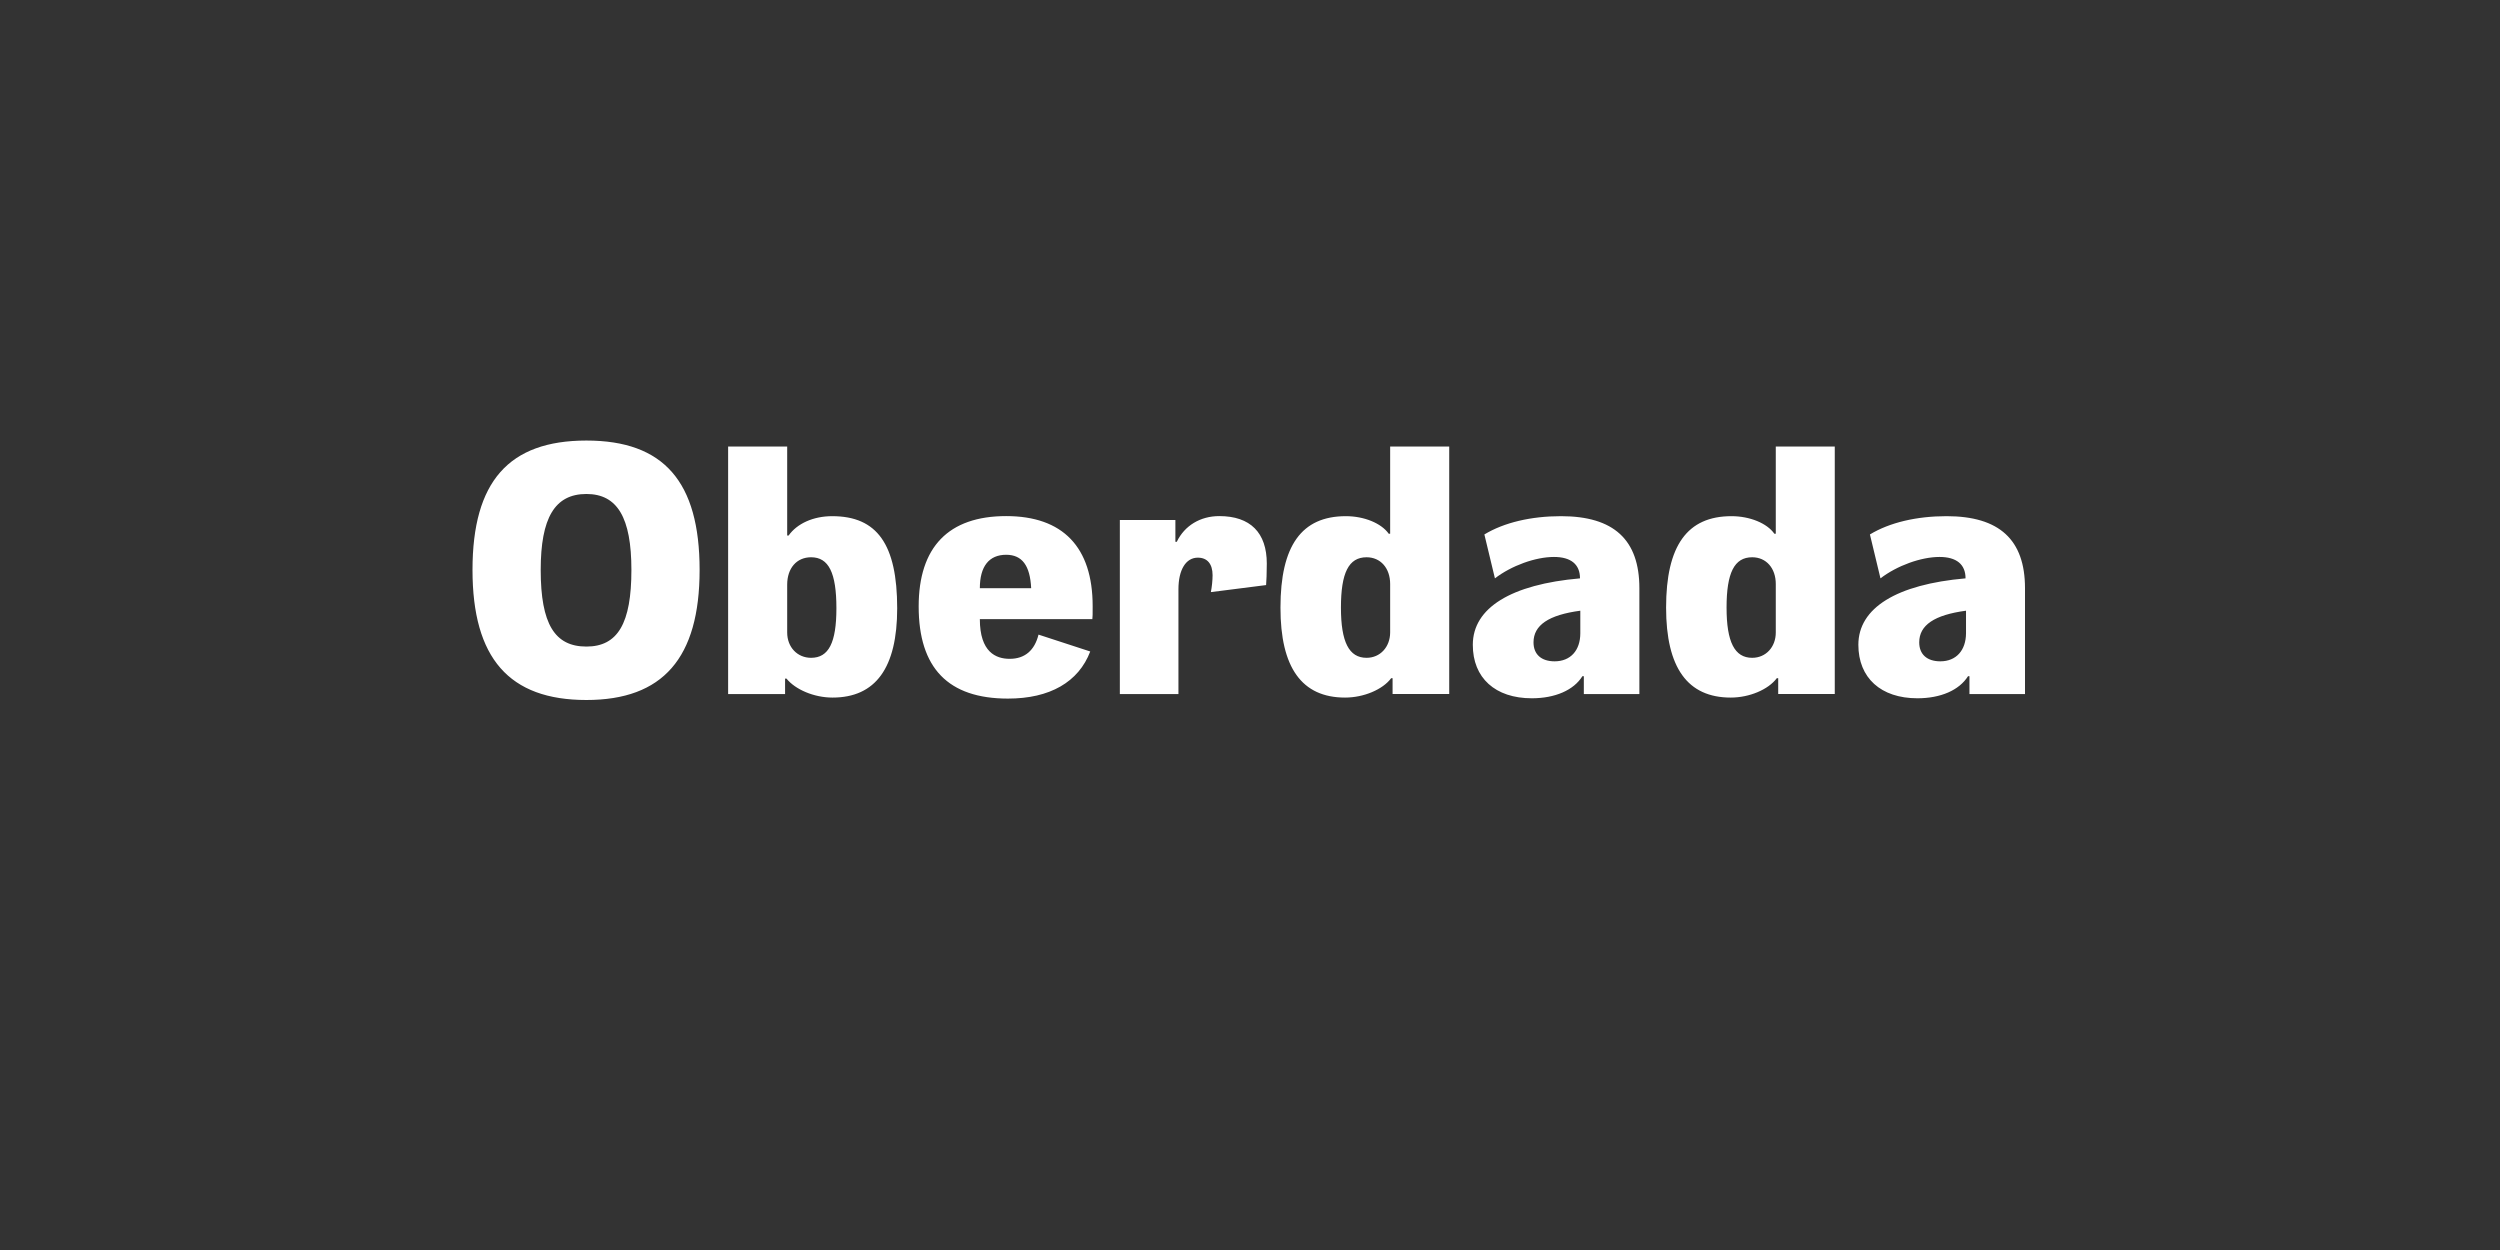 <?xml version="1.0" encoding="UTF-8"?>
<svg enable-background="new 0 0 3200 1600" version="1.1" viewBox="0 0 3200 1600" xml:space="preserve" xmlns="http://www.w3.org/2000/svg">
<rect x="0" y="0" width="3200" height="1600" fill="#333333" stroke="none"/>
<style type="text/css">
	.st0{fill:#FFFFFF;}
</style>

	<path class="st0" d="m2483.6 846.5c-17.1 0-27-9-27-24.3 0-22 19.4-35.1 59.9-40.5v28.8c-0.1 22.1-12.7 36-32.9 36m-29.3 47.3c29.7 0 53.5-10.3 64.8-28.3h1.8v22.9h71.1v-135.5c0-62.1-32.9-92.2-100.4-92.2-38.2 0-72.9 8.1-98.1 23.4l13.5 56.2c21.1-16.2 51.8-27.4 75.6-27.4 21.6 0 33.3 9.4 33.3 27.4-88.2 7.7-137.2 37.8-137.2 85 0 42.4 28.8 68.5 75.6 68.5m-211.5-51.8c-22.5 0-32.8-20.2-32.8-64.3 0-44.5 9.9-64.4 32.8-64.4 18 0 30.2 14 30.2 34.2v62.1c0 18.5-12.6 32.4-30.2 32.4m-27.4 50.9c23.9 0 48.1-10.3 58.9-24.8h1.8v20.2h72.4v-316.7h-75.5v111.6h-1.8c-9.4-13.5-31.5-22.5-54.9-22.5-56.7 0-83.7 37.8-83.7 117 0 76.9 27.4 115.2 82.8 115.2m-225.5-46.4c-17.1 0-27-9-27-24.3 0-22 19.4-35.1 59.9-40.5v28.8c0 22.1-12.6 36-32.9 36m-29.2 47.3c29.7 0 53.6-10.3 64.8-28.3h1.8v22.9h71.1v-135.5c0-62.1-32.8-92.2-100.3-92.2-38.2 0-72.9 8.1-98.1 23.4l13.5 56.2c21.1-16.2 51.8-27.4 75.6-27.4 21.6 0 33.3 9.4 33.3 27.4-88.2 7.7-137.2 37.8-137.2 85-0.1 42.4 28.7 68.5 75.5 68.5m-211.5-51.8c-22.5 0-32.8-20.2-32.8-64.3 0-44.5 9.9-64.4 32.8-64.4 18 0 30.2 14 30.2 34.2v62.1c-0.1 18.5-12.7 32.4-30.2 32.4m-27.5 50.9c23.9 0 48.2-10.3 59-24.8h1.8v20.2h72.5v-316.7h-75.6v111.6h-1.8c-9.5-13.5-31.5-22.5-54.9-22.5-56.7 0-83.7 37.8-83.7 117-0.1 76.9 27.4 115.2 82.7 115.2m-288.4-4.5h75.1v-134.1c0-24.8 9.4-40.5 24.8-40.5 12.2 0 18.9 8.1 18.9 22.5 0 6.3-0.9 15.3-2.2 21.6l70.7-9c0.4-5.9 0.9-14 0.9-27.5 0-39.6-21.1-60.8-60.8-60.8-24.3 0-44.5 12.2-54.4 32.9h-1.8v-27.9h-71.1v222.8zm-113.4-135.5h-65.7c0-27.9 11.7-42.8 33.8-42.8 20.2 0.1 30.5 13.6 31.9 42.8m-29.7 141.3c53.6 0 90.4-21.2 105.3-60.3l-66.2-21.6c-5 20.2-17.5 31-36.9 31-17.6 0-38.2-8.5-38.2-50.8h144c0.4-2.7 0.4-5.8 0.4-16.7 0-75.6-38.2-115.2-110.7-115.2-73.8 0-112 39.6-112 115.7 0 78.8 37.8 117.9 114.3 117.9m-252-52.2c-17.5 0-30.6-13.5-30.6-32.4v-61.2c0-21.1 12.1-35.1 30.6-35.1 22.5 0 32.4 19.8 32.4 65.2 0 44.2-9.9 63.5-32.4 63.5m27.4 50.9c55.3 0 82.8-38.2 82.8-114.3 0-81.9-25.7-117.9-83.2-117.9-24.3 0-45 9.5-55.8 24.8h-1.8v-113.9h-75.6v316.8h72.9v-19.8h1.8c11.2 13.9 35.1 24.3 58.9 24.3m-315-65.3c-40.5 0-58.5-28.8-58.5-98.1 0-66.6 18-97.2 58.5-97.2 39.6 0 57.6 30.2 57.6 97.2 0 68.5-17.5 98.1-57.6 98.1m0 68.4c97.7 0 144.9-53.5 144.9-166.5s-45.9-165.6-144.9-165.6c-99.5 0-145.8 52.7-145.8 165.6s46.8 166.5 145.8 166.5"/>

</svg>
